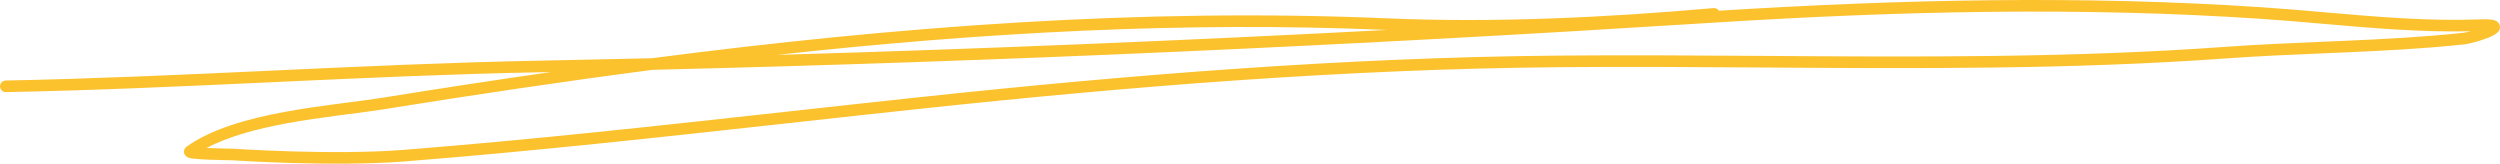 <?xml version="1.0" encoding="UTF-8"?> <svg xmlns="http://www.w3.org/2000/svg" width="1293" height="85" viewBox="0 0 1293 85" fill="none"> <path fill-rule="evenodd" clip-rule="evenodd" d="M1288.3 16.191C1288.33 16.2 1288.32 16.2 1288.29 16.187C1288.3 16.189 1288.3 16.19 1288.3 16.191ZM1287.54 12.495C1287.54 12.497 1287.54 12.499 1287.54 12.501C1287.56 12.476 1287.57 12.474 1287.54 12.495ZM1277.78 16.176C1276.15 16.596 1274.66 16.902 1273.59 17.016C1253.53 19.155 1233.18 20.217 1212.75 21.109C1208.94 21.275 1205.13 21.436 1201.31 21.596C1184.7 22.296 1168.05 22.997 1151.57 24.188C1071.43 29.982 991.865 29.448 912.163 28.913C876.799 28.676 841.408 28.439 805.925 28.753C695.645 29.733 585.715 38.528 475.144 50.316C452.692 52.709 430.233 55.184 407.772 57.66C341.354 64.979 274.925 72.3 208.637 77.518C190.306 78.961 168.259 78.809 150.737 78.289C141.988 78.029 134.392 77.679 128.983 77.394C126.279 77.251 124.123 77.125 122.644 77.034C121.905 76.989 121.335 76.953 120.951 76.928L120.516 76.899L120.407 76.892L120.38 76.89L120.373 76.89L120.283 76.883L120.194 76.883L120.178 76.882L120.128 76.882L119.932 76.88L119.185 76.871C118.541 76.862 117.623 76.849 116.527 76.828C114.332 76.786 111.434 76.716 108.602 76.604C108.012 76.581 107.428 76.556 106.857 76.529C118.172 70.548 132.868 66.646 148.056 63.826C157.242 62.12 166.496 60.828 175.141 59.693C177.095 59.437 179.021 59.188 180.909 58.944C187.34 58.114 193.332 57.34 198.489 56.513C245.027 49.046 291.382 42.115 337.622 36.108C519.648 31.727 701.383 23.423 883.969 11.866C980.033 5.785 1074.78 3.41 1169.56 9.749C1180.17 10.459 1190.85 11.39 1201.57 12.325C1226.75 14.52 1252.2 16.739 1277.78 16.176ZM337.16 30.116C317.503 30.588 297.842 31.015 278.177 31.395C232.336 32.281 186.428 34.401 140.569 36.519L140.469 36.523C94.564 38.643 48.71 40.76 2.943 41.641C1.286 41.673 -0.031 43.042 0.001 44.699C0.032 46.356 1.402 47.673 3.059 47.642C48.919 46.758 94.855 44.638 140.746 42.519L140.811 42.516C186.695 40.397 232.534 38.28 278.293 37.395C280.494 37.353 282.695 37.31 284.896 37.266C255.828 41.434 226.714 45.906 197.538 50.587C192.482 51.398 186.618 52.156 180.209 52.983C178.305 53.229 176.353 53.481 174.36 53.743C165.692 54.88 156.308 56.189 146.96 57.925C128.375 61.376 109.481 66.586 96.513 75.84C96.248 76.029 95.555 76.571 95.265 77.579C94.899 78.852 95.41 79.918 95.925 80.506C96.353 80.995 96.835 81.244 97.056 81.35C97.324 81.478 97.583 81.566 97.786 81.626C98.537 81.849 99.549 81.993 100.534 82.1C102.608 82.327 105.496 82.487 108.364 82.601C111.253 82.716 114.196 82.786 116.413 82.828C117.523 82.849 118.453 82.863 119.106 82.872L119.866 82.881L120.051 82.883L120.116 82.887L120.562 82.917L120.969 82.943C121.319 82.965 121.757 82.993 122.277 83.025C123.771 83.116 125.945 83.243 128.667 83.387C134.111 83.674 141.755 84.027 150.559 84.288C168.143 84.809 190.449 84.97 209.108 83.501C275.498 78.275 342.062 70.939 408.505 63.617C430.948 61.144 453.377 58.672 475.78 56.283C586.257 44.505 695.973 35.731 805.978 34.755C841.258 34.442 876.539 34.678 911.846 34.915C991.663 35.449 1071.62 35.985 1152 30.174C1168.38 28.99 1184.92 28.294 1201.53 27.594C1205.35 27.433 1209.18 27.272 1213.01 27.105C1233.46 26.212 1253.97 25.144 1274.23 22.984C1277.94 22.587 1284.86 20.57 1288.76 18.698C1289.72 18.235 1290.75 17.668 1291.51 16.999C1291.87 16.683 1292.43 16.117 1292.76 15.285C1293.16 14.239 1293.1 12.947 1292.27 11.883C1291.63 11.056 1290.76 10.688 1290.24 10.512C1289.65 10.311 1289.01 10.191 1288.36 10.114C1287.05 9.958 1285.32 9.927 1283.14 10.011C1256.08 11.05 1229.34 8.718 1202.47 6.375C1191.67 5.433 1180.84 4.488 1169.96 3.761C1076.62 -2.482 983.369 -0.3 889.017 5.537C888.431 4.639 887.381 4.085 886.238 4.186C830.781 9.08 772.935 11.858 717.711 9.493C590.691 4.054 464.278 13.611 337.16 30.116ZM717.417 15.488C612.094 20.991 506.943 25.338 401.741 28.399C507.134 16.817 612.091 10.98 717.417 15.488Z" fill="#FBC22E"></path> </svg> 